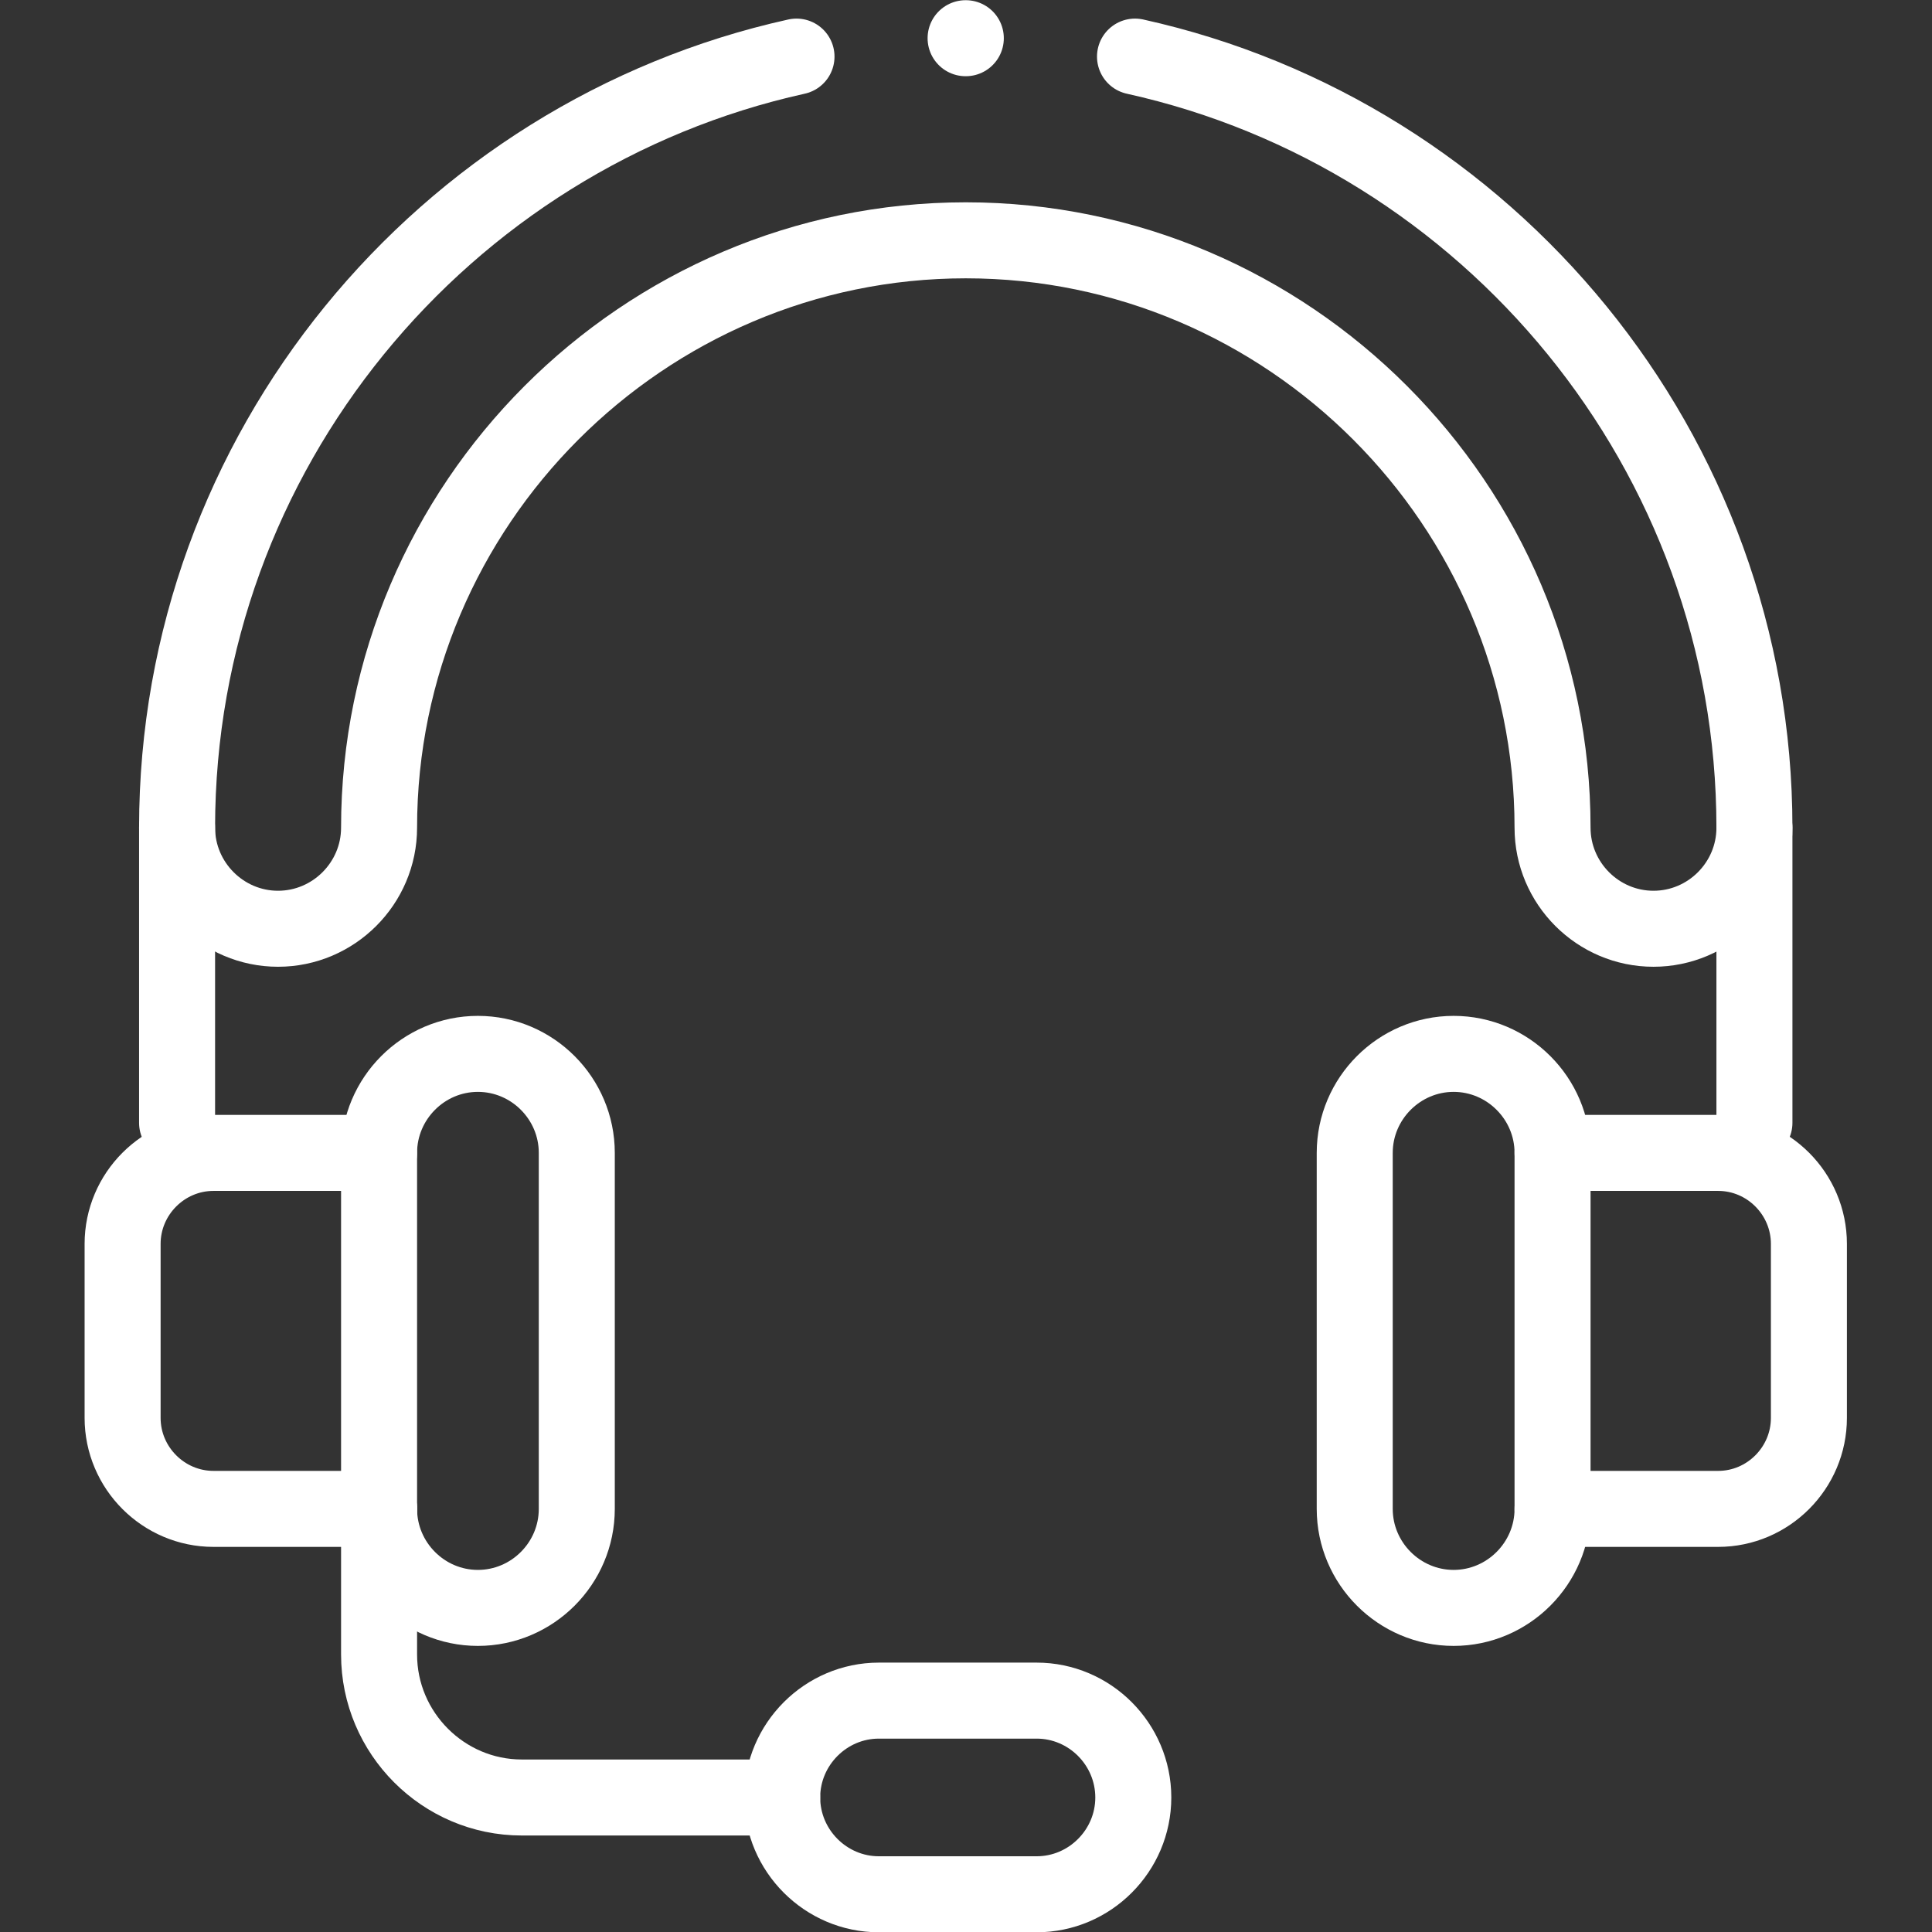 <svg xmlns="http://www.w3.org/2000/svg" version="1.1" xmlns:xlink="http://www.w3.org/1999/xlink" width="512" height="512" x="0" y="0" viewBox="0 0 682.667 682.667" style="enable-background:new 0 0 512 512" xml:space="preserve" class=""><rect x="0" y="0" width="682.667" height="682.667" fill="#333333" stroke="none"/><g><defs><clipPath id="a" clipPathUnits="userSpaceOnUse"><path d="M0 512h512V0H0Z" fill="#ffffff" opacity="1" data-original="#000000"></path></clipPath></defs><g clip-path="url(#a)" transform="matrix(1.333 0 0 -1.333 0 682.667)"><path d="M0 0h41.82c14.101 0 25.625-11.564 25.625-25.681 0-14.088-11.524-25.653-25.625-25.653H0c-14.072 0-25.625 11.565-25.625 25.653C-25.625-11.564-14.072 0 0 0Z" style="stroke-width:20.148;stroke-linecap:round;stroke-linejoin:round;stroke-miterlimit:10;stroke-dasharray:none;stroke-opacity:1" transform="translate(232.966 61.334)" fill="none" stroke="#ffffff" stroke-width="20.148" stroke-linecap="round" stroke-linejoin="round" stroke-miterlimit="10" stroke-dasharray="none" stroke-opacity="" data-original="#000000" opacity="1"></path><path d="M0 0h-69.031c-20.811 0-37.828 17.064-37.828 37.898v38.607" style="stroke-width:20.148;stroke-linecap:round;stroke-linejoin:round;stroke-miterlimit:10;stroke-dasharray:none;stroke-opacity:1" transform="translate(207.342 35.653)" fill="none" stroke="#ffffff" stroke-width="20.148" stroke-linecap="round" stroke-linejoin="round" stroke-miterlimit="10" stroke-dasharray="none" stroke-opacity="" data-original="#000000" opacity="1"></path><path d="M0 0h-43.887c-13.252 0-24.096 10.857-24.096 24.123v46.118c0 13.267 10.844 24.123 24.096 24.123H0" style="stroke-width:20.148;stroke-linecap:round;stroke-linejoin:round;stroke-miterlimit:10;stroke-dasharray:none;stroke-opacity:1" transform="translate(100.483 112.158)" fill="none" stroke="#ffffff" stroke-width="20.148" stroke-linecap="round" stroke-linejoin="round" stroke-miterlimit="10" stroke-dasharray="none" stroke-opacity="" data-original="#000000" opacity="1"></path><path d="M0 0c14.44 0 26.219-11.82 26.219-26.248v-94.364C26.219-135.04 14.44-146.86 0-146.86c-14.412 0-26.191 11.82-26.191 26.248v94.364C-26.191-11.82-14.412 0 0 0Z" style="stroke-width:20.148;stroke-linecap:round;stroke-linejoin:round;stroke-miterlimit:10;stroke-dasharray:none;stroke-opacity:1" transform="translate(126.674 232.77)" fill="none" stroke="#ffffff" stroke-width="20.148" stroke-linecap="round" stroke-linejoin="round" stroke-miterlimit="10" stroke-dasharray="none" stroke-opacity="" data-original="#000000" opacity="1"></path><path d="M0 0h43.887c13.252 0 24.068 10.857 24.068 24.123v46.118c0 13.267-10.816 24.123-24.068 24.123H0" style="stroke-width:20.148;stroke-linecap:round;stroke-linejoin:round;stroke-miterlimit:10;stroke-dasharray:none;stroke-opacity:1" transform="translate(411.545 112.158)" fill="none" stroke="#ffffff" stroke-width="20.148" stroke-linecap="round" stroke-linejoin="round" stroke-miterlimit="10" stroke-dasharray="none" stroke-opacity="" data-original="#000000" opacity="1"></path><path d="M0 0c93.607-20.693 164.195-104.71 164.195-204.403 0-14.74-12.033-26.786-26.757-26.786-14.723 0-26.757 12.046-26.757 26.786 0 85.633-69.993 155.704-155.531 155.704-85.567 0-155.531-70.071-155.531-155.704 0-14.74-12.062-26.786-26.786-26.786-14.695 0-26.757 12.046-26.757 26.786 0 99.693 70.588 183.71 164.195 204.403" style="stroke-width:20.148;stroke-linecap:round;stroke-linejoin:round;stroke-miterlimit:10;stroke-dasharray:none;stroke-opacity:1" transform="translate(300.864 497.125)" fill="none" stroke="#ffffff" stroke-width="20.148" stroke-linecap="round" stroke-linejoin="round" stroke-miterlimit="10" stroke-dasharray="none" stroke-opacity="" data-original="#000000" opacity="1"></path><path d="M0 0c-14.412 0-26.219-11.82-26.219-26.248v-94.364c0-14.428 11.807-26.248 26.219-26.248s26.219 11.82 26.219 26.248v94.364C26.219-11.82 14.412 0 0 0Z" style="stroke-width:20.148;stroke-linecap:round;stroke-linejoin:round;stroke-miterlimit:10;stroke-dasharray:none;stroke-opacity:1" transform="translate(385.326 232.77)" fill="none" stroke="#ffffff" stroke-width="20.148" stroke-linecap="round" stroke-linejoin="round" stroke-miterlimit="10" stroke-dasharray="none" stroke-opacity="" data-original="#000000" opacity="1"></path><path d="M0 0v-78.234m418.119 0V0" style="stroke-width:20.148;stroke-linecap:round;stroke-linejoin:round;stroke-miterlimit:10;stroke-dasharray:none;stroke-opacity:1" transform="translate(46.94 292.722)" fill="none" stroke="#ffffff" stroke-width="20.148" stroke-linecap="round" stroke-linejoin="round" stroke-miterlimit="10" stroke-dasharray="none" stroke-opacity="" data-original="#000000" opacity="1"></path><path d="M0 0h.057" style="stroke-width:20.148;stroke-linecap:round;stroke-linejoin:round;stroke-miterlimit:10;stroke-dasharray:none;stroke-opacity:1" transform="translate(255.958 502)" fill="none" stroke="#ffffff" stroke-width="20.148" stroke-linecap="round" stroke-linejoin="round" stroke-miterlimit="10" stroke-dasharray="none" stroke-opacity="" data-original="#000000" opacity="1"></path></g></g></svg>